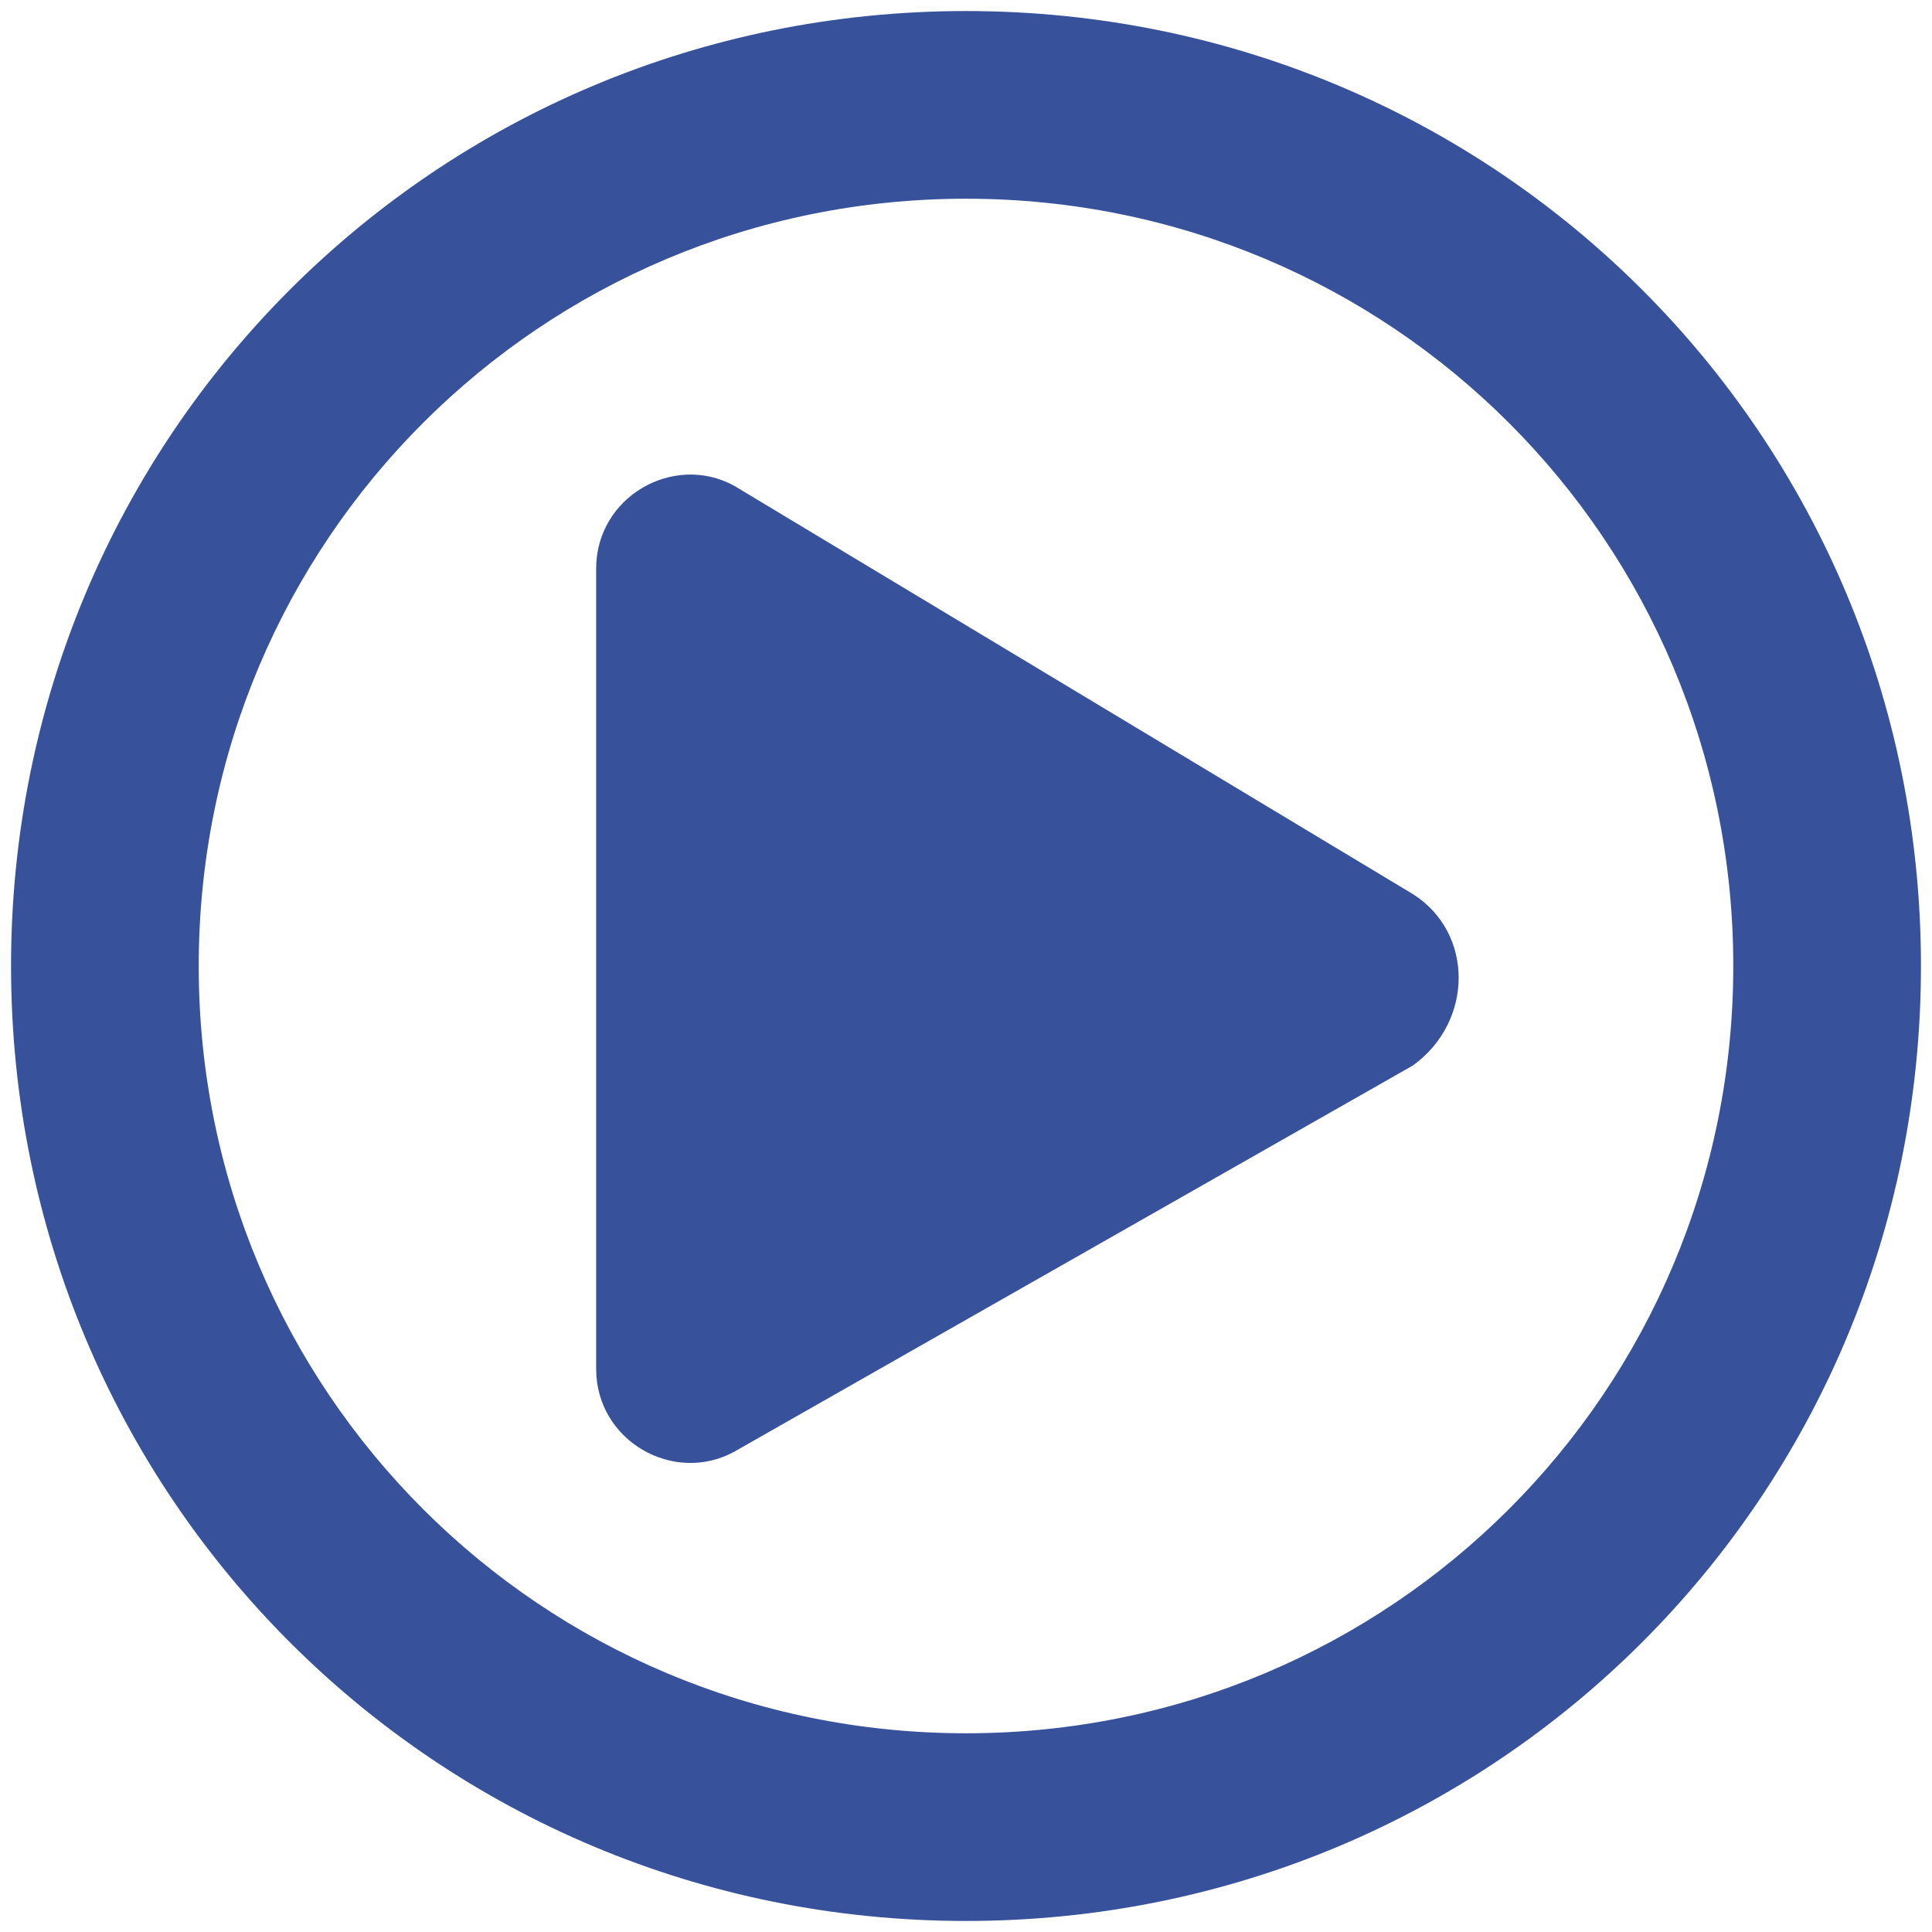 <?xml version="1.0" encoding="UTF-8"?>
<!-- Generator: Adobe Illustrator 26.3.1, SVG Export Plug-In . SVG Version: 6.00 Build 0)  -->
<svg xmlns="http://www.w3.org/2000/svg" xmlns:xlink="http://www.w3.org/1999/xlink" version="1.1" id="Ebene_1" x="0px" y="0px" viewBox="0 0 35 35" style="enable-background:new 0 0 35 35;" xml:space="preserve">
<style type="text/css">
	.st0{fill:#37529B;}
</style>
<path class="st0" d="M25.6,16.2L13.3,8.8c-1.1-0.6-2.5,0.2-2.5,1.5v14.5c0,1.3,1.4,2.1,2.5,1.5l12.3-7  C26.7,18.5,26.7,16.9,25.6,16.2z M34.8,17.5c0-9.6-7.7-17.3-17.3-17.3S0.2,7.9,0.2,17.5s7.7,17.3,17.3,17.3S34.8,27.1,34.8,17.5z   M3.6,17.5c0-7.7,6.2-13.9,13.9-13.9s13.9,6.2,13.9,13.9s-6.2,13.9-13.9,13.9S3.6,25.2,3.6,17.5z"></path>
</svg>
